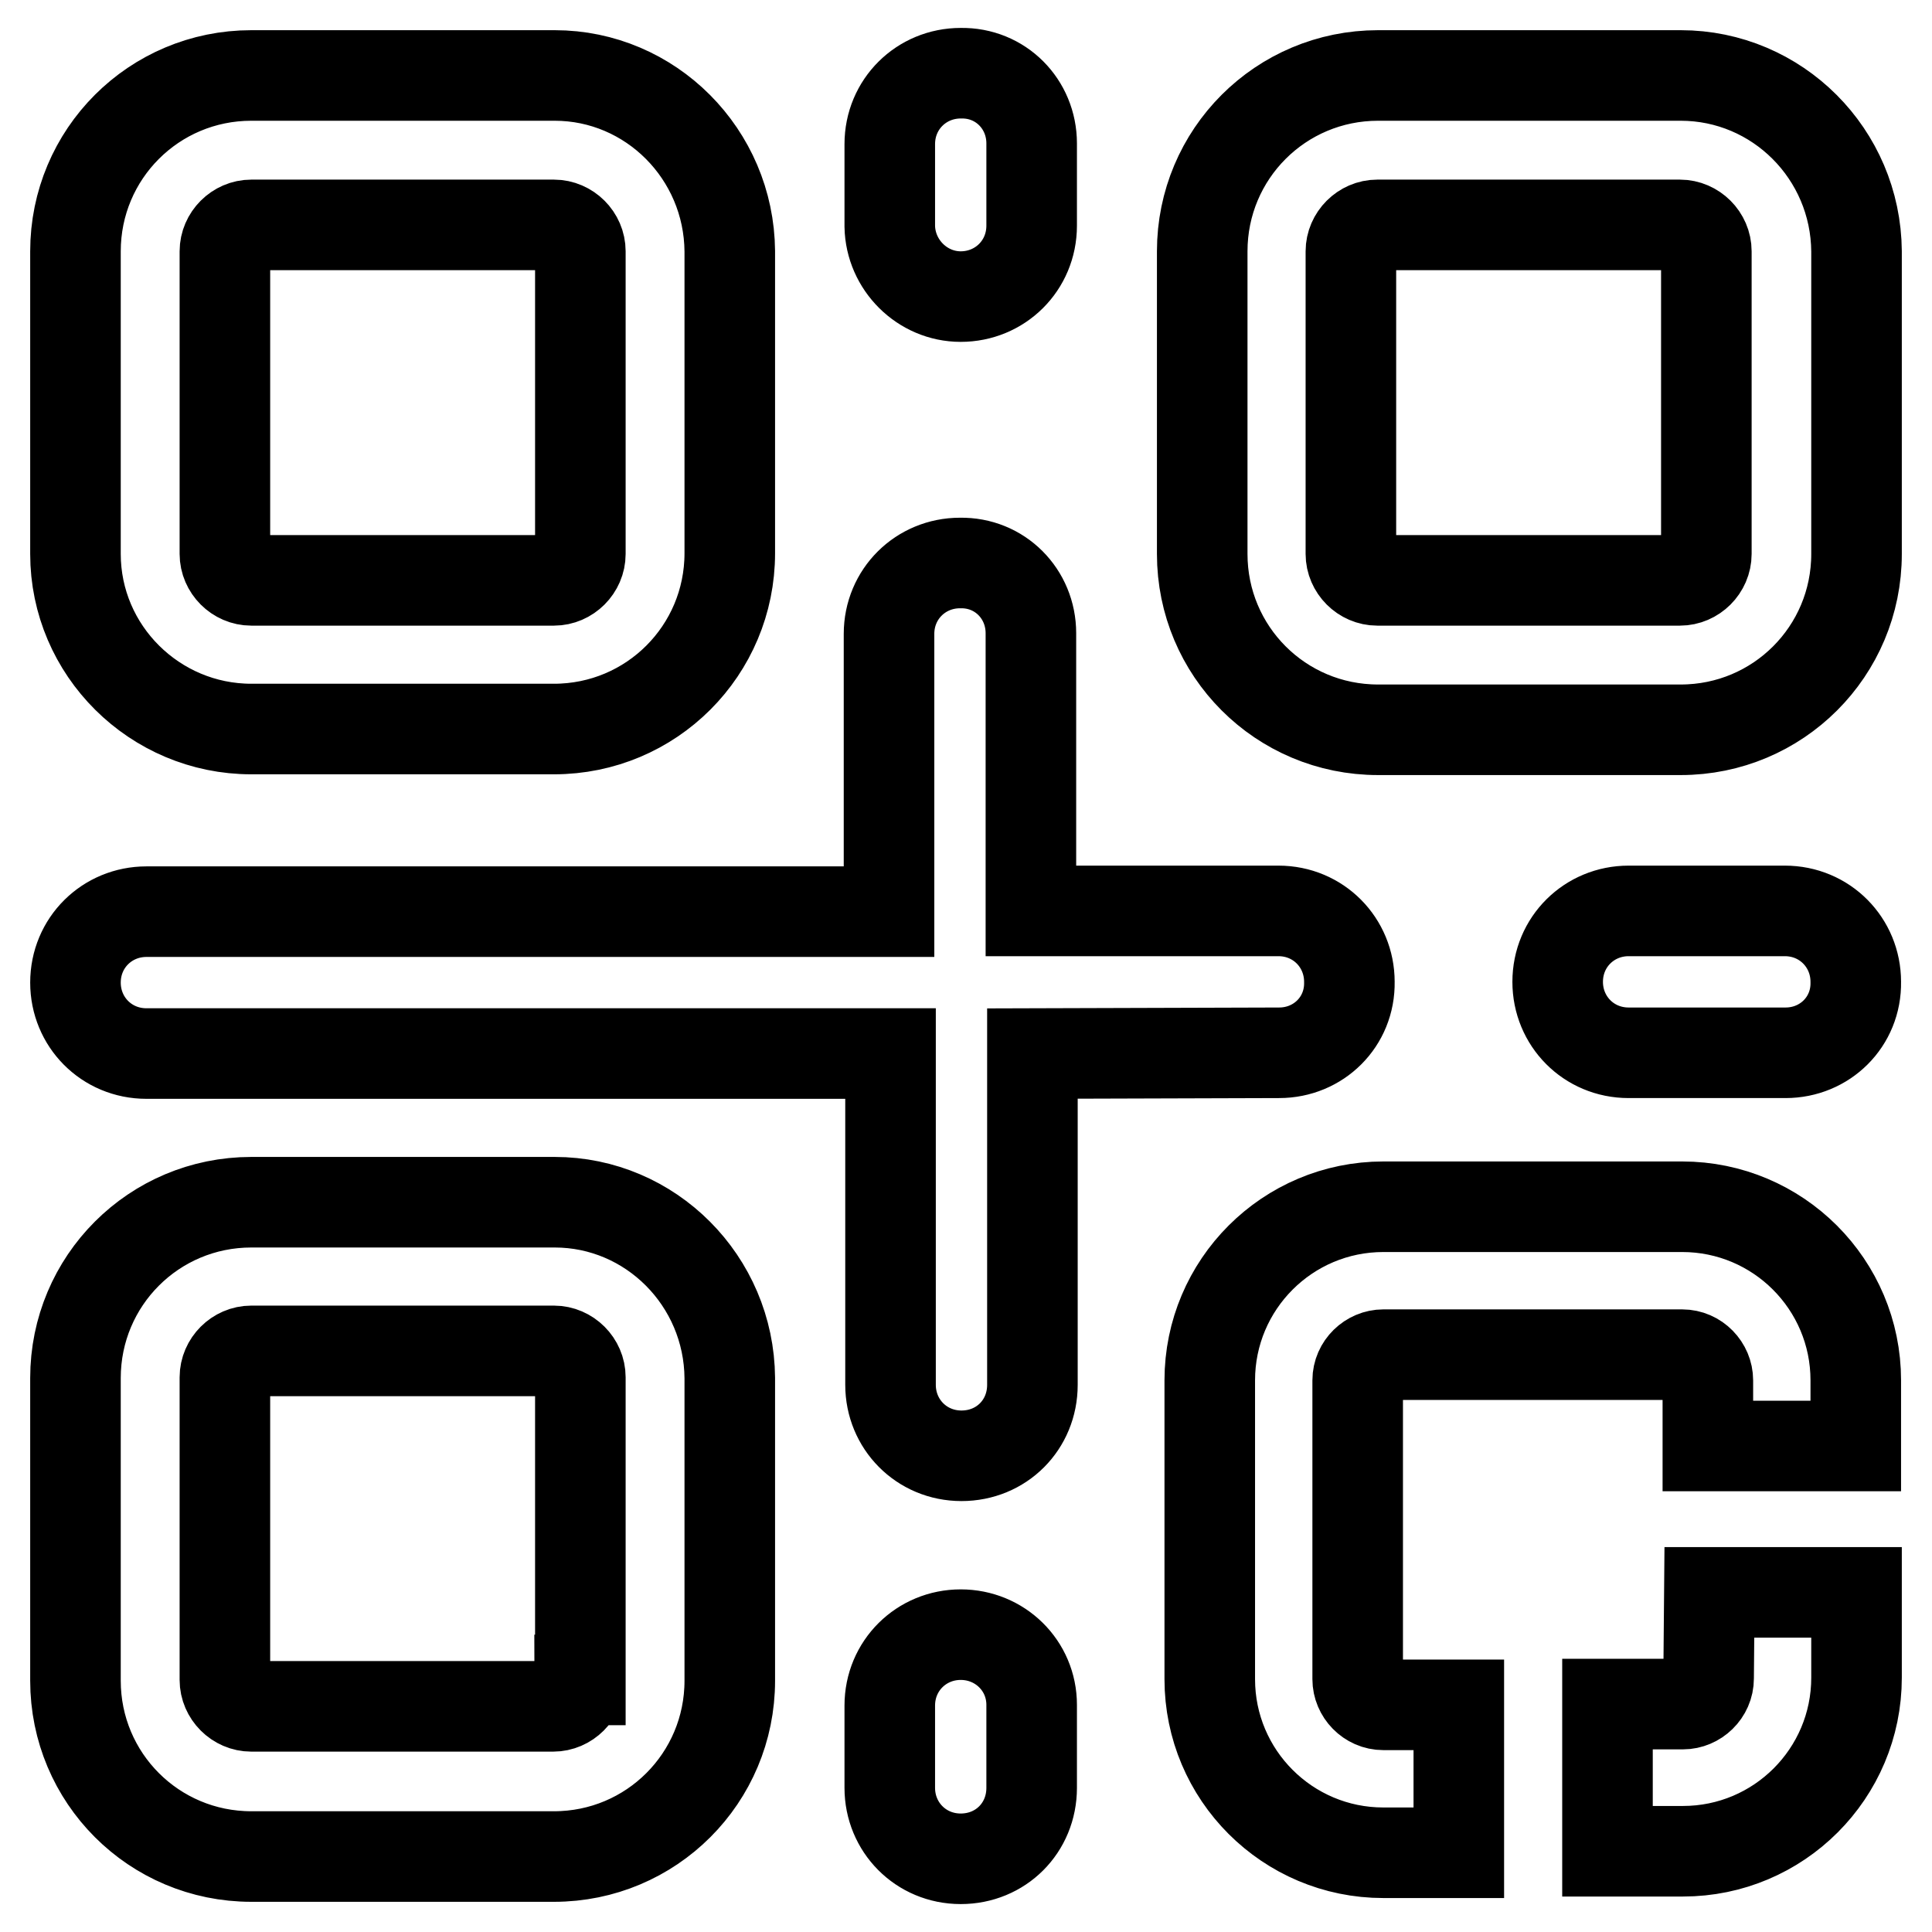 <?xml version="1.0" encoding="utf-8"?>
<!-- Svg Vector Icons : http://www.onlinewebfonts.com/icon -->
<!DOCTYPE svg PUBLIC "-//W3C//DTD SVG 1.1//EN" "http://www.w3.org/Graphics/SVG/1.1/DTD/svg11.dtd">
<svg version="1.1" xmlns="http://www.w3.org/2000/svg" xmlns:xlink="http://www.w3.org/1999/xlink" x="0px" y="0px" viewBox="0 0 256 256" enable-background="new 0 0 256 256" xml:space="preserve">
<g> <path stroke-width="12" fill-opacity="0" stroke="#000000"  d="M33.3,96.6h40.1c12.9,0,23.3-10.4,23.3-23.3V33.3C96.6,20.4,86.2,10,73.5,10H33.3C20.4,10,10,20.4,10,33.3 v40.1C10,86.2,20.5,96.6,33.3,96.6L33.3,96.6z M29.8,33.3c0-1.9,1.6-3.5,3.5-3.5h40.1c1.9,0,3.5,1.6,3.5,3.5v40.1 c0,1.9-1.6,3.5-3.5,3.5H33.3c-1.9,0-3.5-1.6-3.5-3.5V33.3z M73.5,159.3H33.3c-12.9,0-23.3,10.4-23.3,23.3v40.1 c0,12.9,10.4,23.3,23.3,23.3h40.1c12.9,0,23.3-10.4,23.3-23.3v-40.1C96.6,169.7,86.2,159.3,73.5,159.3z M76.8,222.6 c0,1.9-1.6,3.5-3.5,3.5H33.3c-1.9,0-3.5-1.6-3.5-3.5v-40.1c0-1.9,1.6-3.5,3.5-3.5h40.1c1.9,0,3.5,1.6,3.5,3.5V222.6L76.8,222.6z  M222.7,10h-40.1c-12.9,0-23.3,10.4-23.3,23.3v40.1c0,12.9,10.4,23.3,23.3,23.3h40.1c12.9,0,23.3-10.4,23.3-23.3V33.3 C245.9,20.4,235.5,10,222.7,10z M226.1,73.4c0,1.9-1.6,3.5-3.5,3.5h-40.1c-1.9,0-3.5-1.6-3.5-3.5V33.3c0-1.9,1.6-3.5,3.5-3.5h40.1 c1.9,0,3.5,1.6,3.5,3.5V73.4L226.1,73.4z M169.5,139.5c5.2,0,9.4-4.1,9.3-9.4c0-5.2-4.1-9.4-9.4-9.4h-32.8V83.9 c0-5.2-4.1-9.4-9.4-9.3c-5.2,0-9.4,4.1-9.4,9.4v36.8H19.4c-5.2,0-9.4,4.1-9.4,9.4c0,5.2,4.1,9.4,9.4,9.4H118v43.9 c0,5.2,4.1,9.4,9.4,9.4s9.4-4.1,9.4-9.4v-43.9L169.5,139.5L169.5,139.5z M236.6,139.5c5.2,0,9.4-4.1,9.3-9.4c0-5.2-4.1-9.4-9.4-9.4 h-20.7c-5.2,0-9.4,4.1-9.4,9.4c0,5.2,4.1,9.4,9.4,9.4H236.6z M127.3,39.3c5.2,0,9.4-4.1,9.4-9.4V19c0-5.2-4.1-9.4-9.4-9.3 c-5.2,0-9.4,4.1-9.4,9.4V30C118,35.1,122.2,39.3,127.3,39.3z M127.3,216.6c-5.2,0-9.4,4.1-9.4,9.4v10.9c0,5.2,4.1,9.4,9.4,9.4 c5.3,0,9.4-4.1,9.4-9.4v-11C136.7,220.7,132.5,216.6,127.3,216.6L127.3,216.6z M226.4,222.4c0,1.9-1.6,3.4-3.4,3.4h-10v19.5h10 c12.7,0,23-10.3,23-23V211h-19.5L226.4,222.4L226.4,222.4z M222.9,159.9h-39.6c-12.7,0-23,10.3-23,23v39.6c0,12.7,10.3,23,23,23h10 v-19.6h-10c-1.9,0-3.4-1.6-3.4-3.4v-39.6c0-1.9,1.6-3.4,3.4-3.4h39.6c1.9,0,3.4,1.6,3.4,3.4v8.7h19.6v-8.7 C245.9,170.2,235.6,159.9,222.9,159.9L222.9,159.9z"/></g>
</svg>